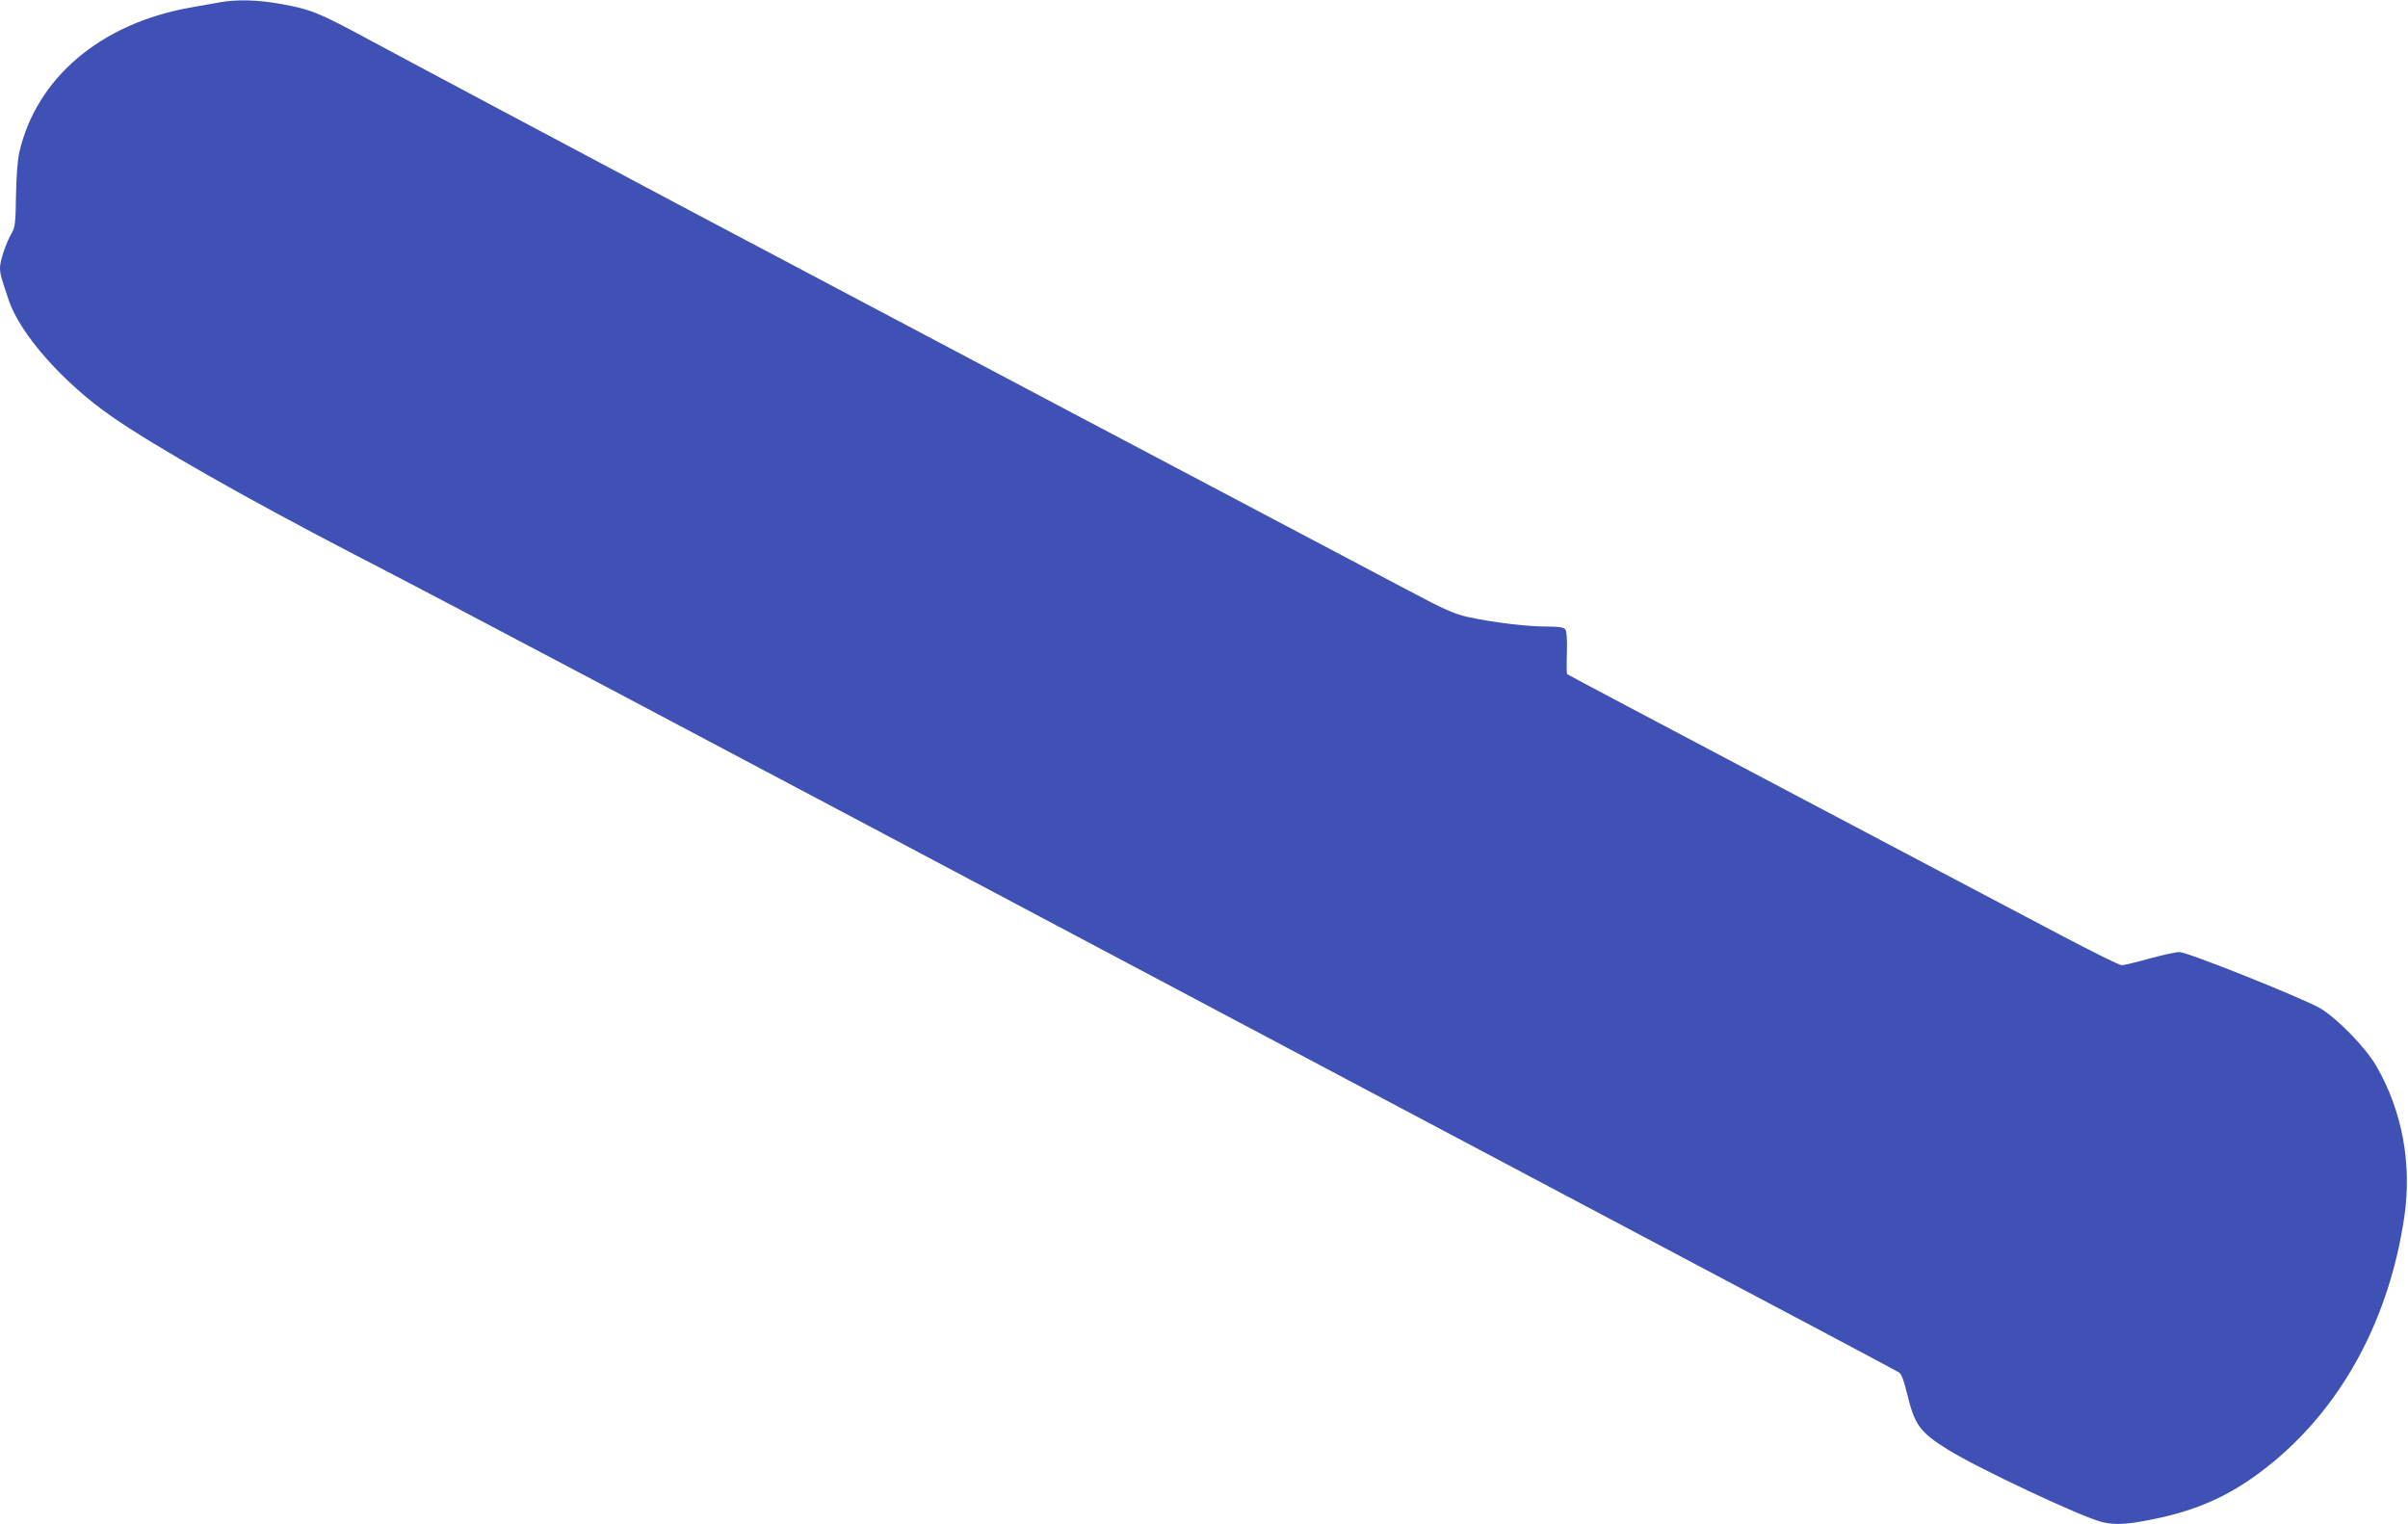 <?xml version="1.0" standalone="no"?>
<!DOCTYPE svg PUBLIC "-//W3C//DTD SVG 20010904//EN"
 "http://www.w3.org/TR/2001/REC-SVG-20010904/DTD/svg10.dtd">
<svg version="1.0" xmlns="http://www.w3.org/2000/svg"
 width="1280pt" height="810pt" viewBox="0 0 1280 810"
 preserveAspectRatio="xMidYMid meet">
<g transform="translate(0,810) scale(0.1,-0.1)"
fill="#3f51b5" stroke="none">
<path d="M1170 8088 c-30 -5 -104 -18 -163 -29 -474 -86 -812 -373 -904 -767
-10 -43 -16 -127 -18 -232 -2 -147 -5 -169 -24 -201 -28 -48 -61 -145 -61
-182 0 -32 6 -53 47 -174 62 -181 288 -436 543 -614 226 -158 721 -439 1303
-741 517 -267 1254 -657 5187 -2743 272 -144 1058 -561 1745 -925 688 -364
1259 -667 1269 -674 13 -8 26 -42 42 -108 42 -173 67 -208 219 -303 159 -99
708 -357 817 -384 70 -17 133 -14 270 14 258 51 445 141 648 310 369 308 611
763 690 1295 42 282 -10 566 -149 805 -57 99 -209 254 -299 307 -97 55 -704
298 -747 298 -20 0 -92 -16 -161 -35 -68 -19 -134 -35 -146 -35 -12 0 -157 72
-322 159 -166 87 -823 434 -1461 771 -638 337 -1162 614 -1165 617 -2 2 -3 54
-1 114 2 75 -1 115 -9 125 -9 10 -36 14 -101 14 -102 0 -284 22 -413 50 -76
17 -124 38 -320 142 -484 255 -3358 1774 -3496 1848 -80 42 -226 120 -325 172
-477 253 -1496 795 -1709 910 -267 144 -303 158 -469 188 -121 21 -225 24
-317 8z"/>
</g>
</svg>
